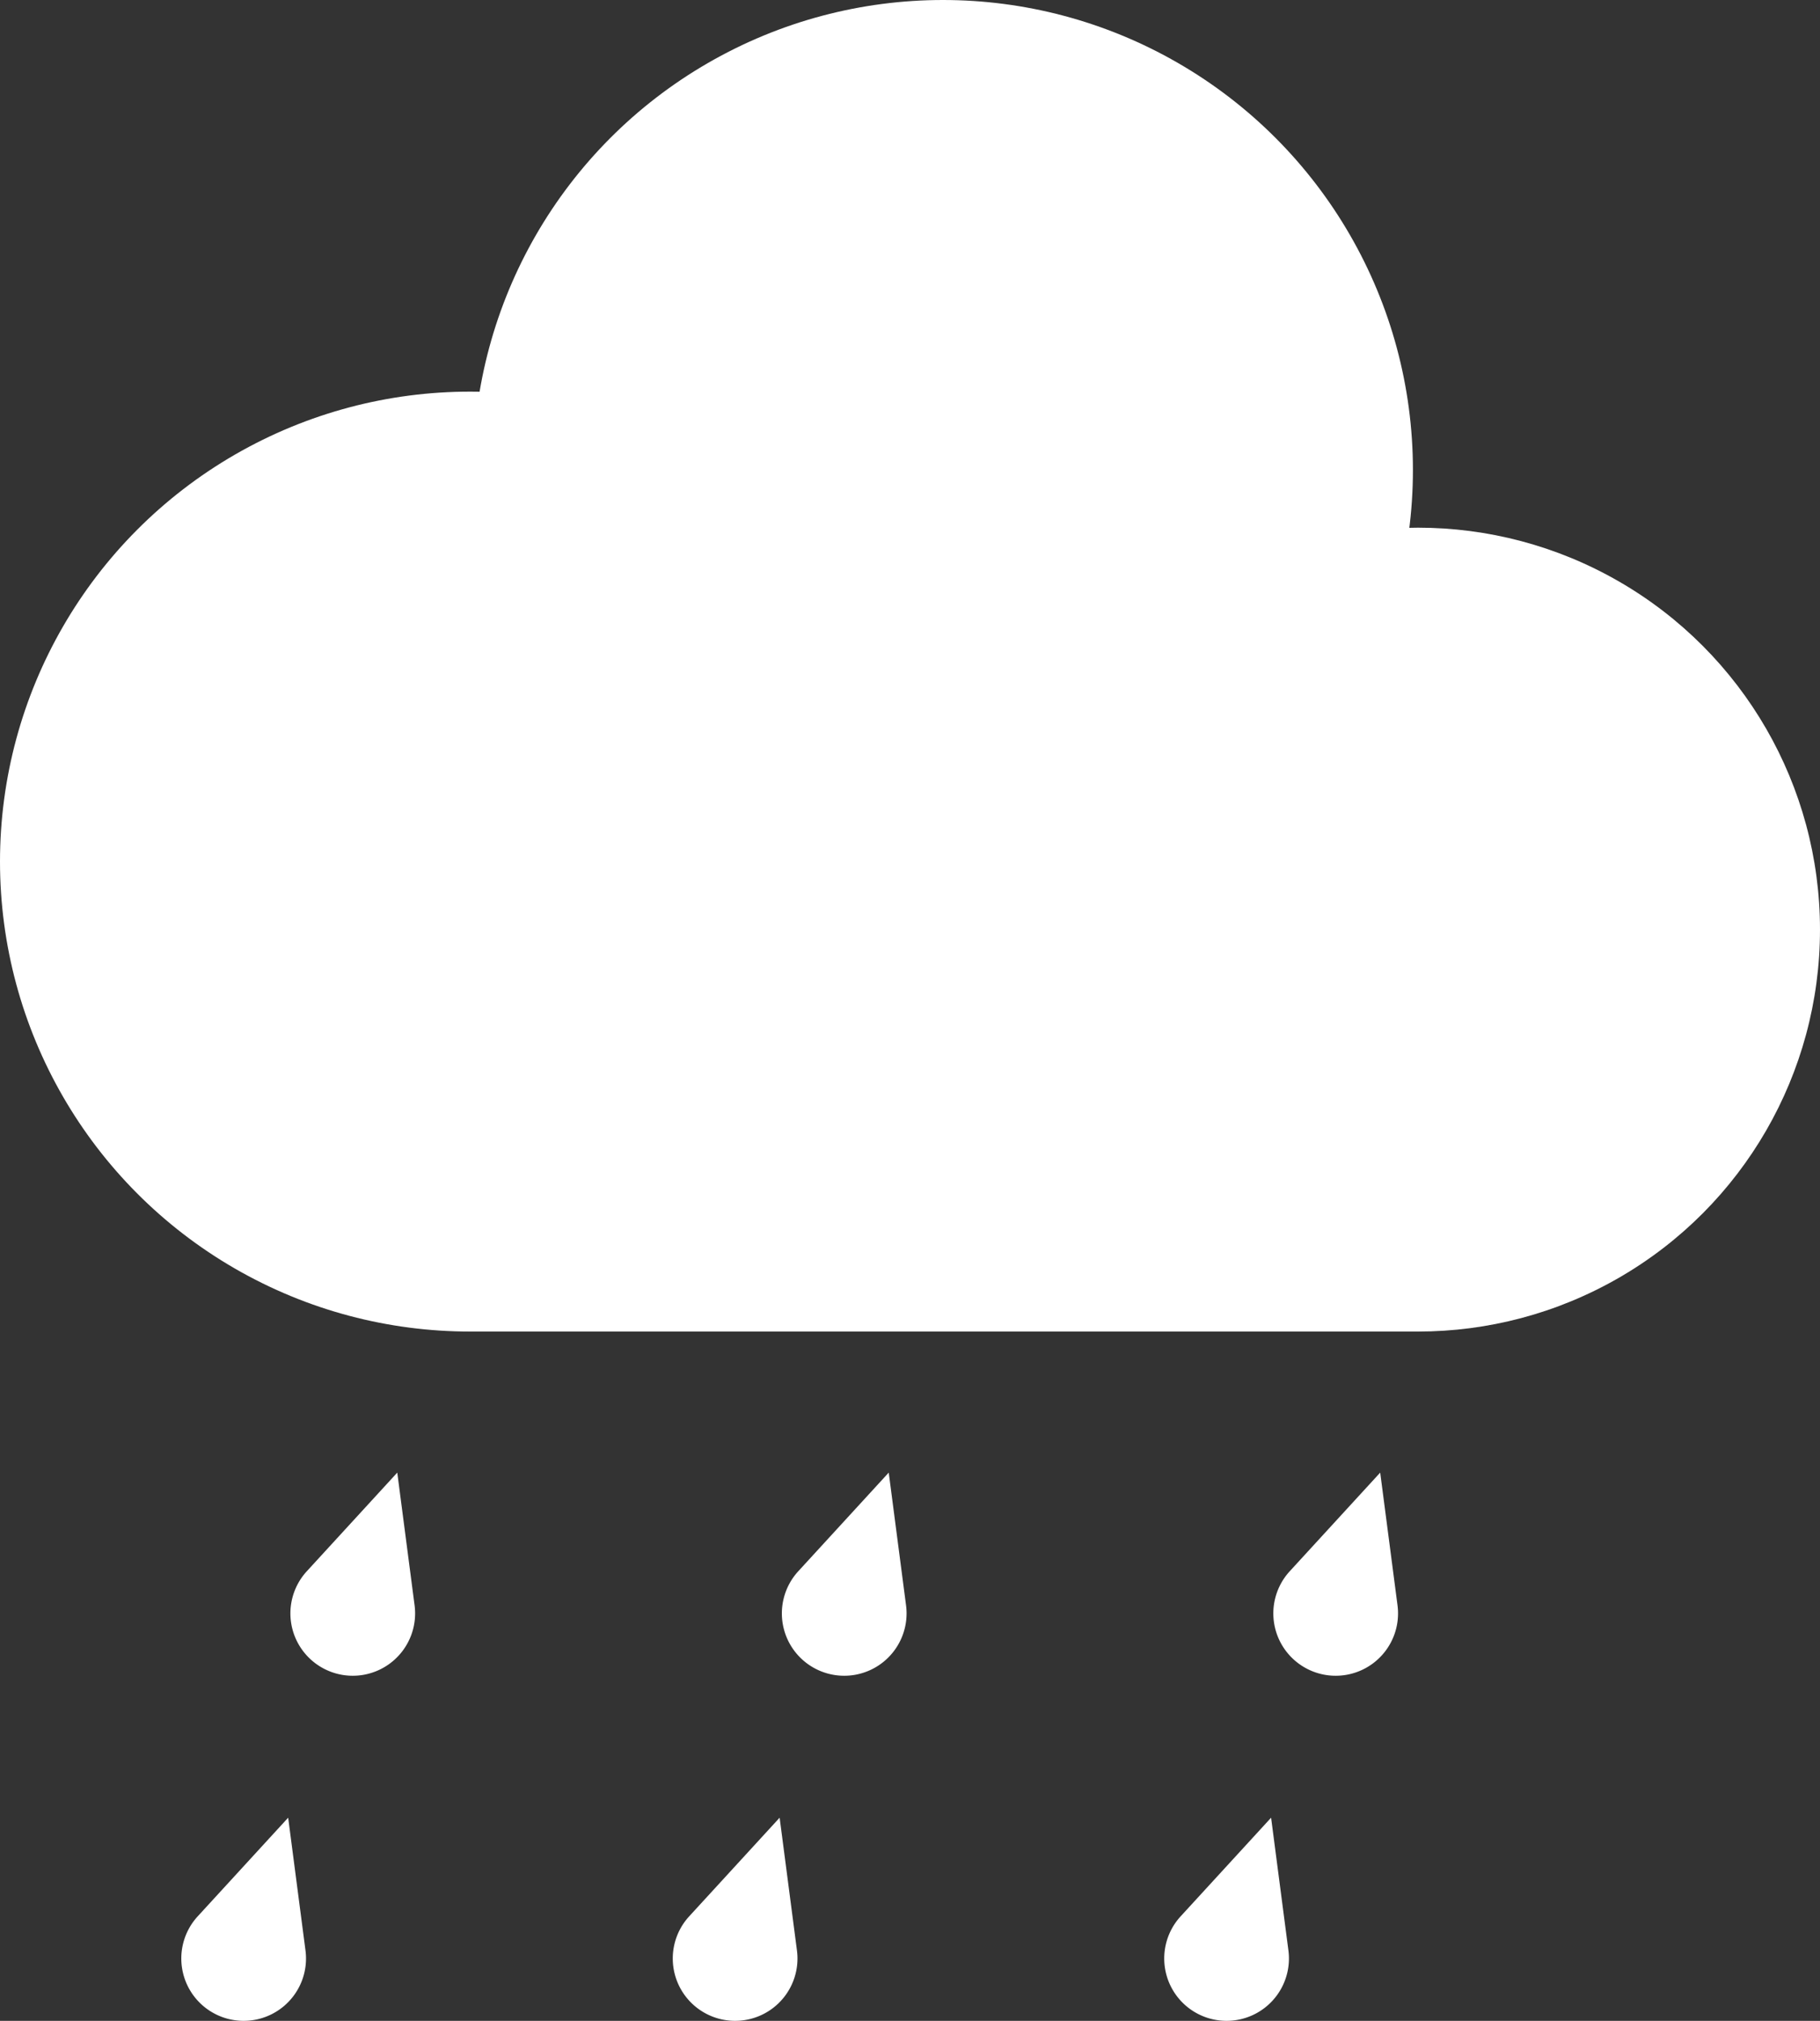 <svg xmlns="http://www.w3.org/2000/svg" viewBox="0 0 291.46 323.615" width="100%" style="vertical-align: middle; max-width: 100%; width: 100%;"><rect x="0" y="0" width="291.46" height="323.615" fill="#333333" stroke="none"/><g><g><circle cx="151.011" cy="75.258" r="75.258" fill="rgb(255,255,255)"></circle><circle cx="75.258" cy="137.973" r="75.258" fill="rgb(255,255,255)"></circle><circle cx="227.094" cy="148.866" r="64.365" fill="rgb(255,255,255)"></circle><polygon points="75.258 213.231 227.094 213.231 227.094 118.828 70.307 118.828 75.258 213.231" fill="rgb(255,255,255)"></polygon><path d="M63.62,235.819l2.773,21.256a9.985,9.985,0,1,1-17.261-5.457Z" fill="rgb(255,255,255)"></path><path d="M46.148,291.081l2.773,21.256A9.985,9.985,0,1,1,31.66,306.88Z" fill="rgb(255,255,255)"></path><path d="M142.324,235.819l2.773,21.256a9.985,9.985,0,1,1-17.261-5.457Z" fill="rgb(255,255,255)"></path><path d="M124.853,291.081l2.773,21.256a9.985,9.985,0,1,1-17.261-5.457Z" fill="rgb(255,255,255)"></path><path d="M221.029,235.819l2.773,21.256a9.985,9.985,0,1,1-17.261-5.457Z" fill="rgb(255,255,255)"></path><path d="M203.557,291.081l2.773,21.256a9.985,9.985,0,1,1-17.261-5.457Z" fill="rgb(255,255,255)"></path></g></g></svg>